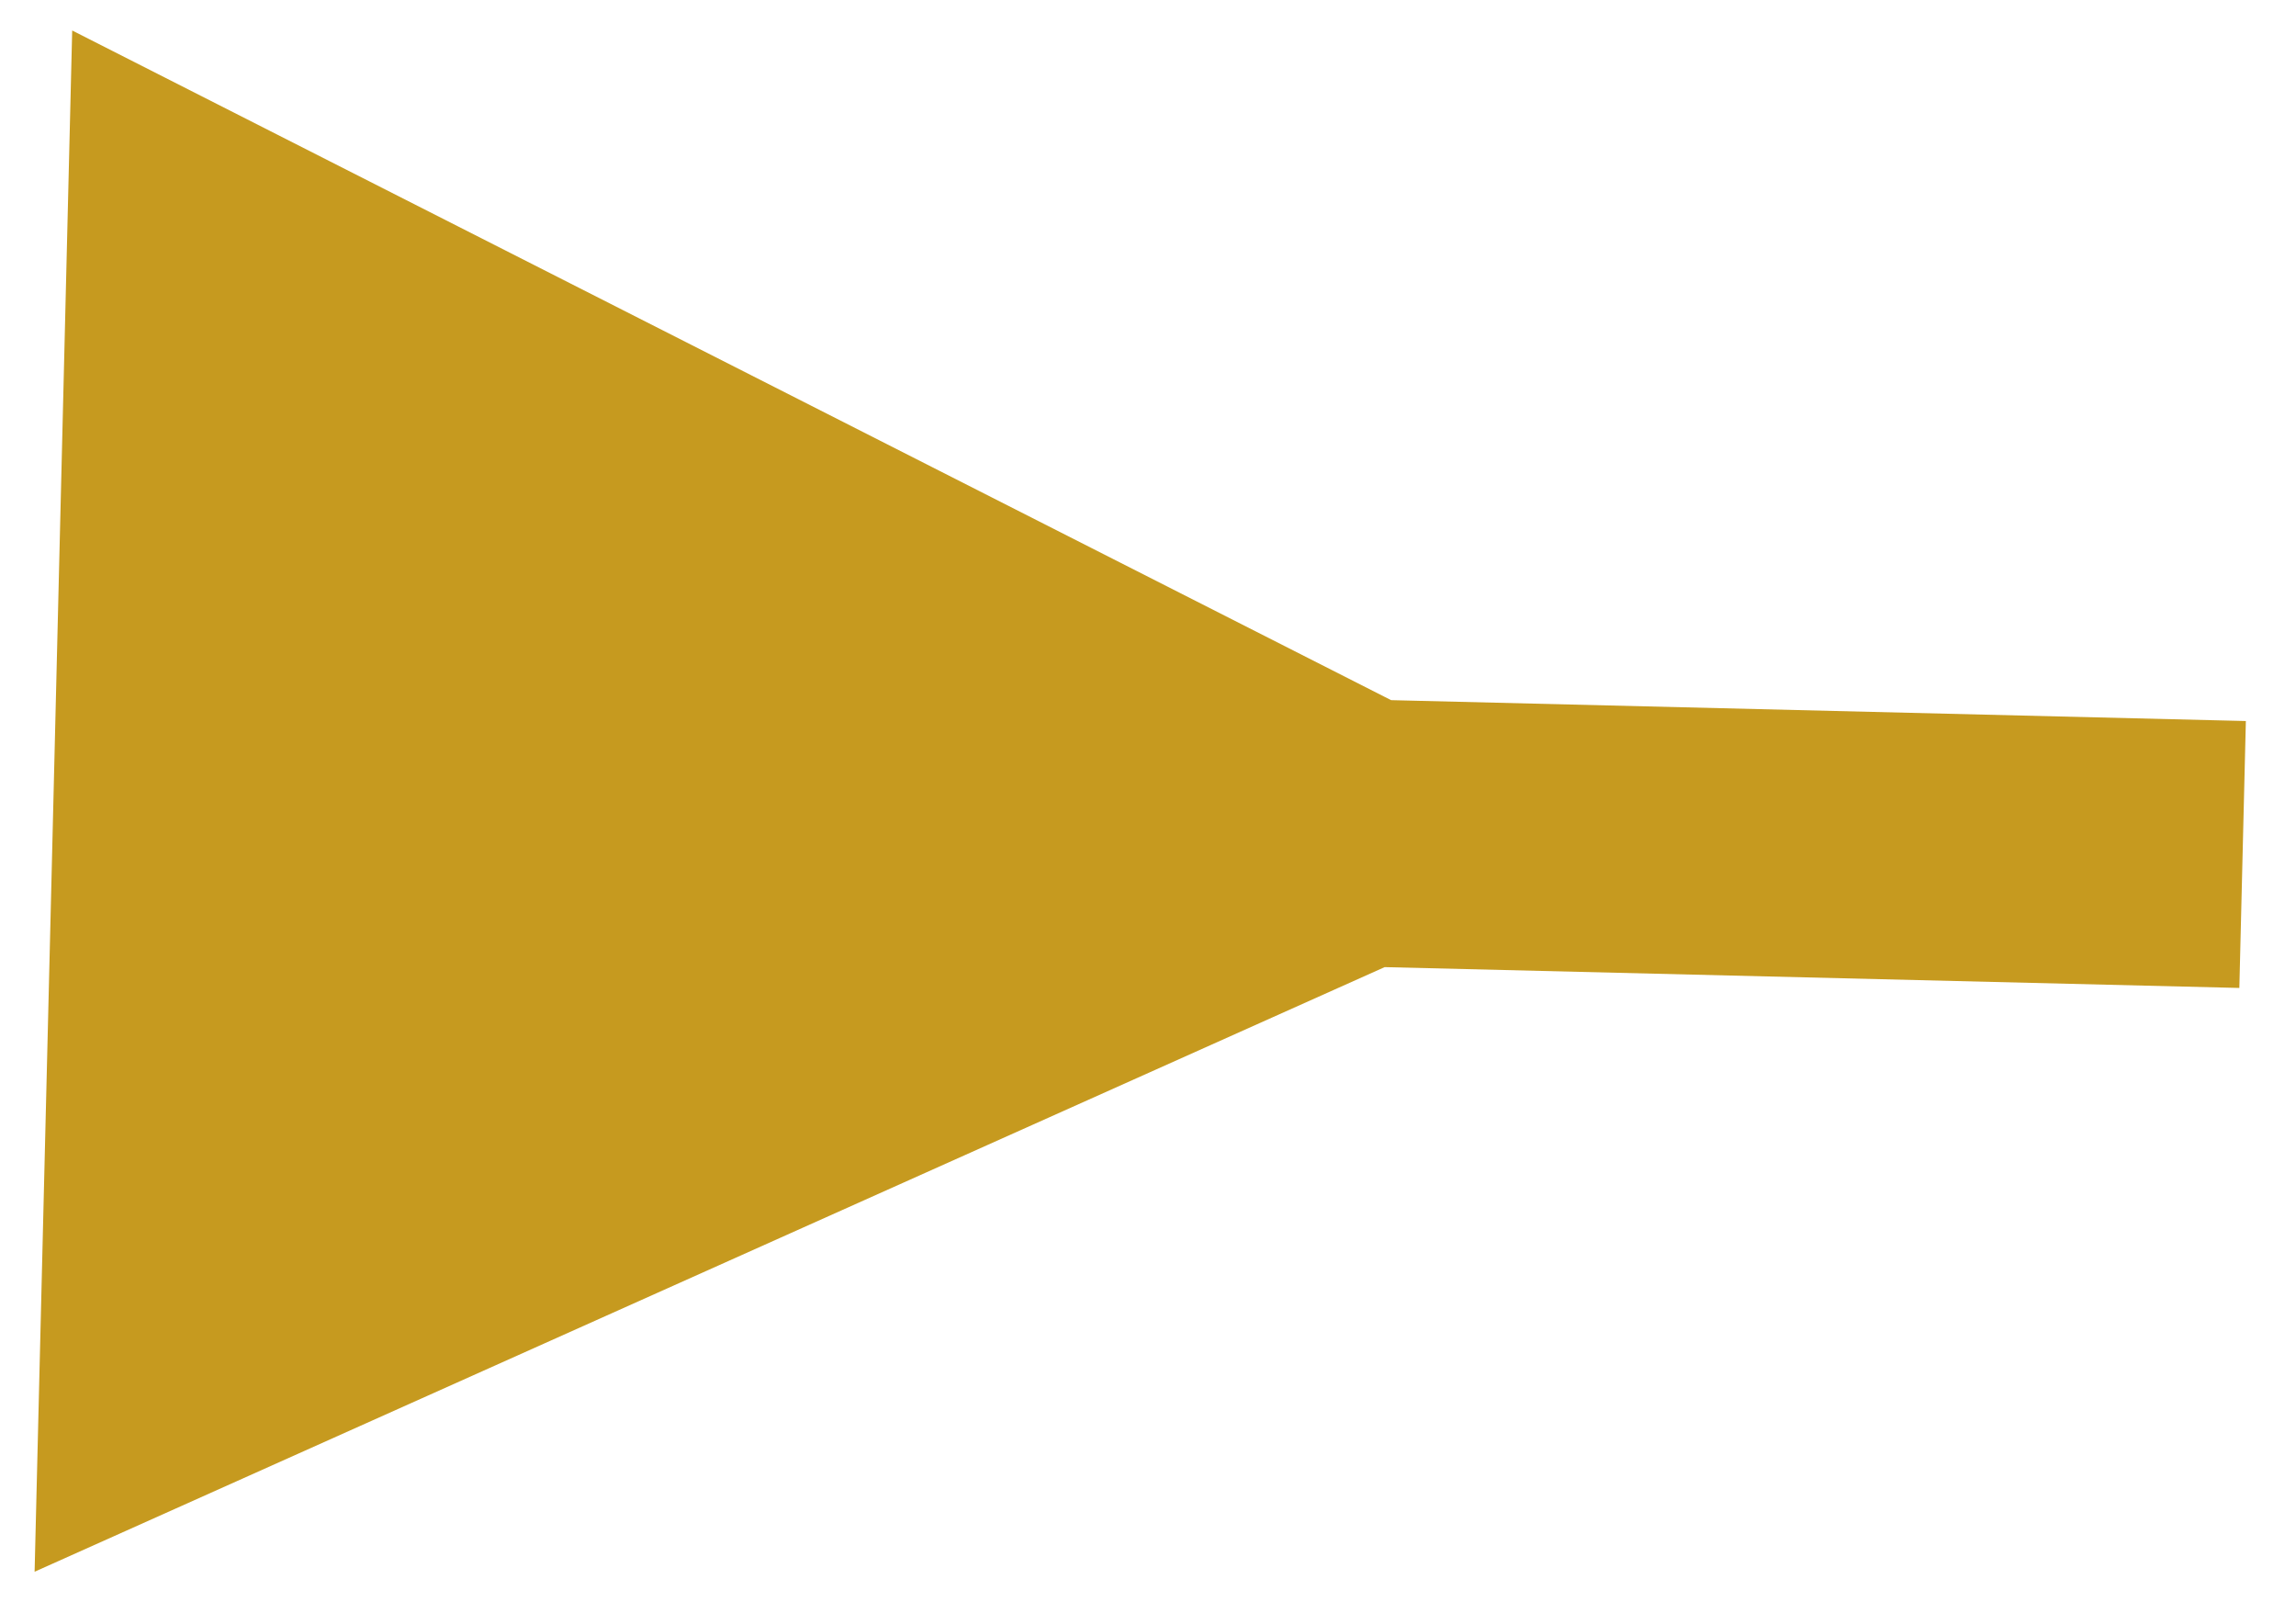 <svg width="43" height="30" viewBox="0 0 43 30" fill="none" xmlns="http://www.w3.org/2000/svg">
<path d="M26.053 13.11L1.352 0.571L0.648 29.43L25.932 18.109L26.053 13.11ZM42.061 13.501L23.554 13.049L23.432 18.048L41.939 18.499L42.061 13.501Z" fill="#C69A1F"/>
</svg>
